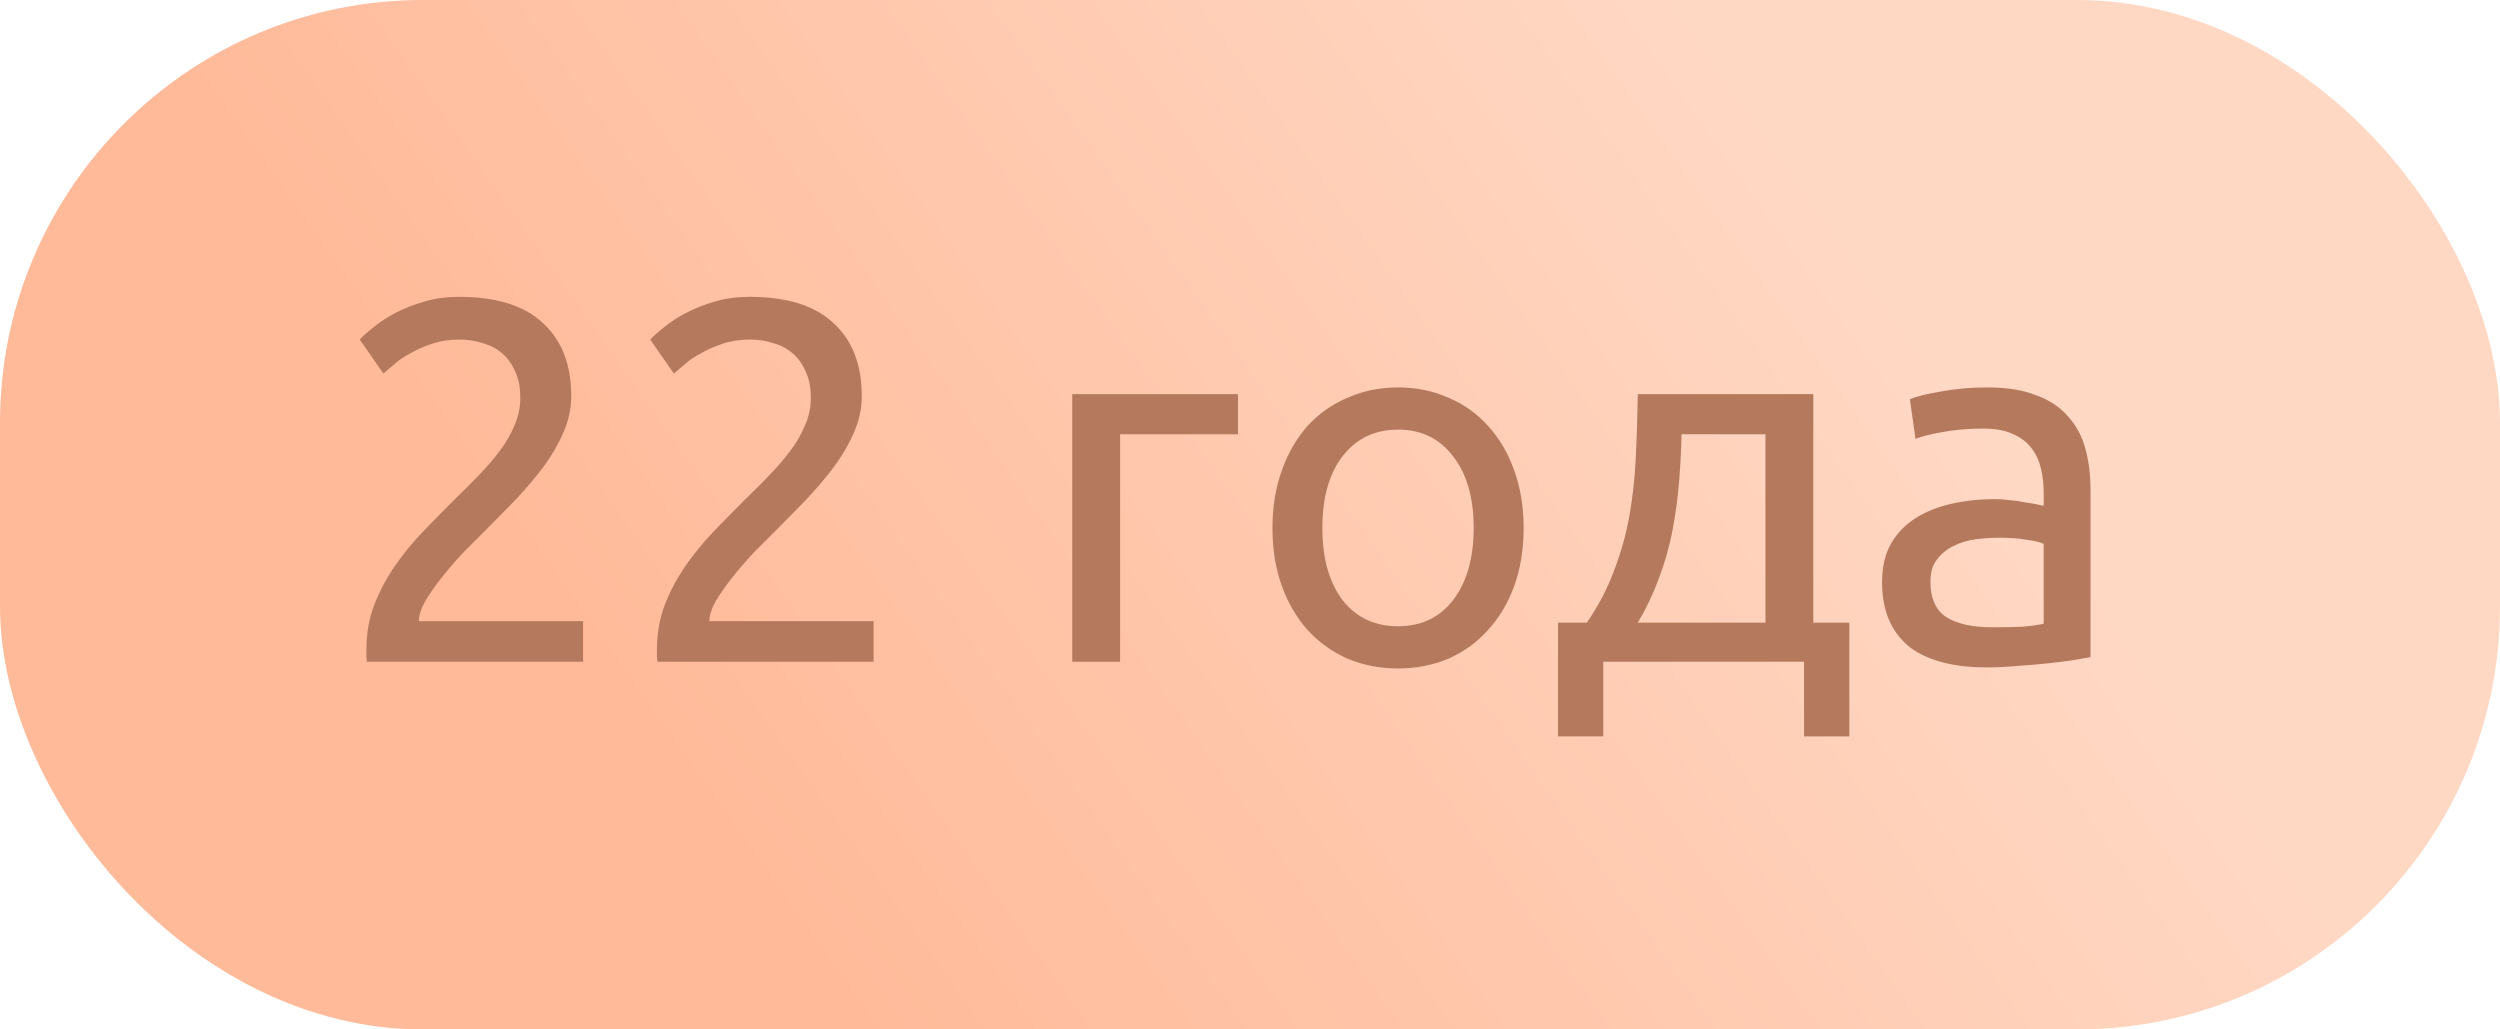 <?xml version="1.0" encoding="UTF-8"?> <svg xmlns="http://www.w3.org/2000/svg" width="68" height="28" viewBox="0 0 68 28" fill="none"> <rect width="68" height="28" rx="11.5" fill="url(#paint0_linear_47_302)"></rect> <path d="M15.538 10.776C15.538 11.112 15.468 11.439 15.328 11.756C15.197 12.064 15.02 12.372 14.796 12.68C14.572 12.979 14.32 13.277 14.04 13.576C13.76 13.865 13.48 14.15 13.2 14.43C13.041 14.589 12.855 14.775 12.64 14.99C12.435 15.205 12.239 15.429 12.052 15.662C11.865 15.895 11.707 16.119 11.576 16.334C11.455 16.549 11.394 16.735 11.394 16.894H15.86V18H9.98C9.971 17.944 9.966 17.888 9.966 17.832C9.966 17.776 9.966 17.725 9.966 17.678C9.966 17.239 10.036 16.833 10.176 16.46C10.325 16.077 10.517 15.718 10.75 15.382C10.983 15.046 11.245 14.729 11.534 14.43C11.823 14.131 12.108 13.842 12.388 13.562C12.621 13.338 12.841 13.119 13.046 12.904C13.261 12.68 13.447 12.461 13.606 12.246C13.774 12.022 13.905 11.793 13.998 11.56C14.101 11.327 14.152 11.079 14.152 10.818C14.152 10.538 14.105 10.3 14.012 10.104C13.928 9.908 13.811 9.745 13.662 9.614C13.513 9.483 13.335 9.39 13.13 9.334C12.934 9.269 12.724 9.236 12.5 9.236C12.229 9.236 11.982 9.273 11.758 9.348C11.534 9.423 11.333 9.511 11.156 9.614C10.979 9.707 10.829 9.81 10.708 9.922C10.587 10.025 10.493 10.104 10.428 10.16L9.784 9.236C9.868 9.143 9.994 9.031 10.162 8.9C10.33 8.76 10.531 8.629 10.764 8.508C10.997 8.387 11.259 8.284 11.548 8.2C11.837 8.116 12.15 8.074 12.486 8.074C13.503 8.074 14.264 8.312 14.768 8.788C15.281 9.255 15.538 9.917 15.538 10.776ZM23.44 10.776C23.44 11.112 23.37 11.439 23.23 11.756C23.1 12.064 22.922 12.372 22.698 12.68C22.474 12.979 22.222 13.277 21.942 13.576C21.662 13.865 21.382 14.15 21.102 14.43C20.944 14.589 20.757 14.775 20.542 14.99C20.337 15.205 20.141 15.429 19.954 15.662C19.768 15.895 19.609 16.119 19.478 16.334C19.357 16.549 19.296 16.735 19.296 16.894H23.762V18H17.882C17.873 17.944 17.868 17.888 17.868 17.832C17.868 17.776 17.868 17.725 17.868 17.678C17.868 17.239 17.938 16.833 18.078 16.46C18.228 16.077 18.419 15.718 18.652 15.382C18.886 15.046 19.147 14.729 19.436 14.43C19.726 14.131 20.01 13.842 20.29 13.562C20.524 13.338 20.743 13.119 20.948 12.904C21.163 12.68 21.35 12.461 21.508 12.246C21.676 12.022 21.807 11.793 21.9 11.56C22.003 11.327 22.054 11.079 22.054 10.818C22.054 10.538 22.008 10.3 21.914 10.104C21.83 9.908 21.714 9.745 21.564 9.614C21.415 9.483 21.238 9.39 21.032 9.334C20.836 9.269 20.626 9.236 20.402 9.236C20.132 9.236 19.884 9.273 19.66 9.348C19.436 9.423 19.236 9.511 19.058 9.614C18.881 9.707 18.732 9.81 18.61 9.922C18.489 10.025 18.396 10.104 18.33 10.16L17.686 9.236C17.77 9.143 17.896 9.031 18.064 8.9C18.232 8.76 18.433 8.629 18.666 8.508C18.9 8.387 19.161 8.284 19.45 8.2C19.74 8.116 20.052 8.074 20.388 8.074C21.406 8.074 22.166 8.312 22.67 8.788C23.184 9.255 23.44 9.917 23.44 10.776ZM33.673 11.812H30.467V18H29.165V10.72H33.673V11.812ZM41.443 14.36C41.443 14.939 41.358 15.461 41.191 15.928C41.023 16.395 40.785 16.796 40.477 17.132C40.178 17.468 39.819 17.729 39.398 17.916C38.978 18.093 38.521 18.182 38.026 18.182C37.532 18.182 37.075 18.093 36.654 17.916C36.234 17.729 35.87 17.468 35.562 17.132C35.264 16.796 35.031 16.395 34.862 15.928C34.694 15.461 34.611 14.939 34.611 14.36C34.611 13.791 34.694 13.273 34.862 12.806C35.031 12.33 35.264 11.924 35.562 11.588C35.87 11.252 36.234 10.995 36.654 10.818C37.075 10.631 37.532 10.538 38.026 10.538C38.521 10.538 38.978 10.631 39.398 10.818C39.819 10.995 40.178 11.252 40.477 11.588C40.785 11.924 41.023 12.33 41.191 12.806C41.358 13.273 41.443 13.791 41.443 14.36ZM40.084 14.36C40.084 13.539 39.898 12.89 39.525 12.414C39.16 11.929 38.661 11.686 38.026 11.686C37.392 11.686 36.888 11.929 36.514 12.414C36.151 12.89 35.968 13.539 35.968 14.36C35.968 15.181 36.151 15.835 36.514 16.32C36.888 16.796 37.392 17.034 38.026 17.034C38.661 17.034 39.16 16.796 39.525 16.32C39.898 15.835 40.084 15.181 40.084 14.36ZM42.378 16.936H43.162C43.47 16.488 43.713 16.026 43.89 15.55C44.077 15.074 44.217 14.584 44.31 14.08C44.404 13.567 44.464 13.035 44.492 12.484C44.52 11.924 44.539 11.336 44.548 10.72H49.322V16.936H50.302V20.03H49.07V18H43.61V20.03H42.378V16.936ZM48.02 16.936V11.812H45.738C45.729 12.251 45.706 12.694 45.668 13.142C45.631 13.581 45.57 14.019 45.486 14.458C45.402 14.887 45.281 15.312 45.122 15.732C44.973 16.143 44.782 16.544 44.548 16.936H48.02ZM54.174 17.062C54.482 17.062 54.752 17.057 54.986 17.048C55.228 17.029 55.429 17.001 55.588 16.964V14.794C55.495 14.747 55.34 14.71 55.126 14.682C54.92 14.645 54.669 14.626 54.37 14.626C54.174 14.626 53.964 14.64 53.74 14.668C53.525 14.696 53.325 14.757 53.138 14.85C52.961 14.934 52.811 15.055 52.69 15.214C52.569 15.363 52.508 15.564 52.508 15.816C52.508 16.283 52.657 16.609 52.956 16.796C53.255 16.973 53.66 17.062 54.174 17.062ZM54.062 10.538C54.584 10.538 55.023 10.608 55.378 10.748C55.742 10.879 56.031 11.07 56.246 11.322C56.47 11.565 56.629 11.859 56.722 12.204C56.815 12.54 56.862 12.913 56.862 13.324V17.874C56.75 17.893 56.591 17.921 56.386 17.958C56.19 17.986 55.966 18.014 55.714 18.042C55.462 18.07 55.187 18.093 54.888 18.112C54.599 18.14 54.309 18.154 54.02 18.154C53.609 18.154 53.231 18.112 52.886 18.028C52.541 17.944 52.242 17.813 51.99 17.636C51.738 17.449 51.542 17.207 51.402 16.908C51.262 16.609 51.192 16.25 51.192 15.83C51.192 15.429 51.271 15.083 51.43 14.794C51.598 14.505 51.822 14.271 52.102 14.094C52.382 13.917 52.709 13.786 53.082 13.702C53.455 13.618 53.847 13.576 54.258 13.576C54.389 13.576 54.524 13.585 54.664 13.604C54.804 13.613 54.934 13.632 55.056 13.66C55.187 13.679 55.298 13.697 55.392 13.716C55.485 13.735 55.55 13.749 55.588 13.758V13.394C55.588 13.179 55.565 12.969 55.518 12.764C55.471 12.549 55.387 12.363 55.266 12.204C55.145 12.036 54.977 11.905 54.762 11.812C54.556 11.709 54.286 11.658 53.95 11.658C53.52 11.658 53.142 11.691 52.816 11.756C52.498 11.812 52.261 11.873 52.102 11.938L51.948 10.86C52.116 10.785 52.396 10.715 52.788 10.65C53.18 10.575 53.605 10.538 54.062 10.538Z" fill="#B57A5E"></path> <defs> <linearGradient id="paint0_linear_47_302" x1="23.353" y1="28.167" x2="51.747" y2="8.047" gradientUnits="userSpaceOnUse"> <stop stop-color="#FFBA99"></stop> <stop offset="1" stop-color="#FFD8C4"></stop> </linearGradient> </defs> </svg> 